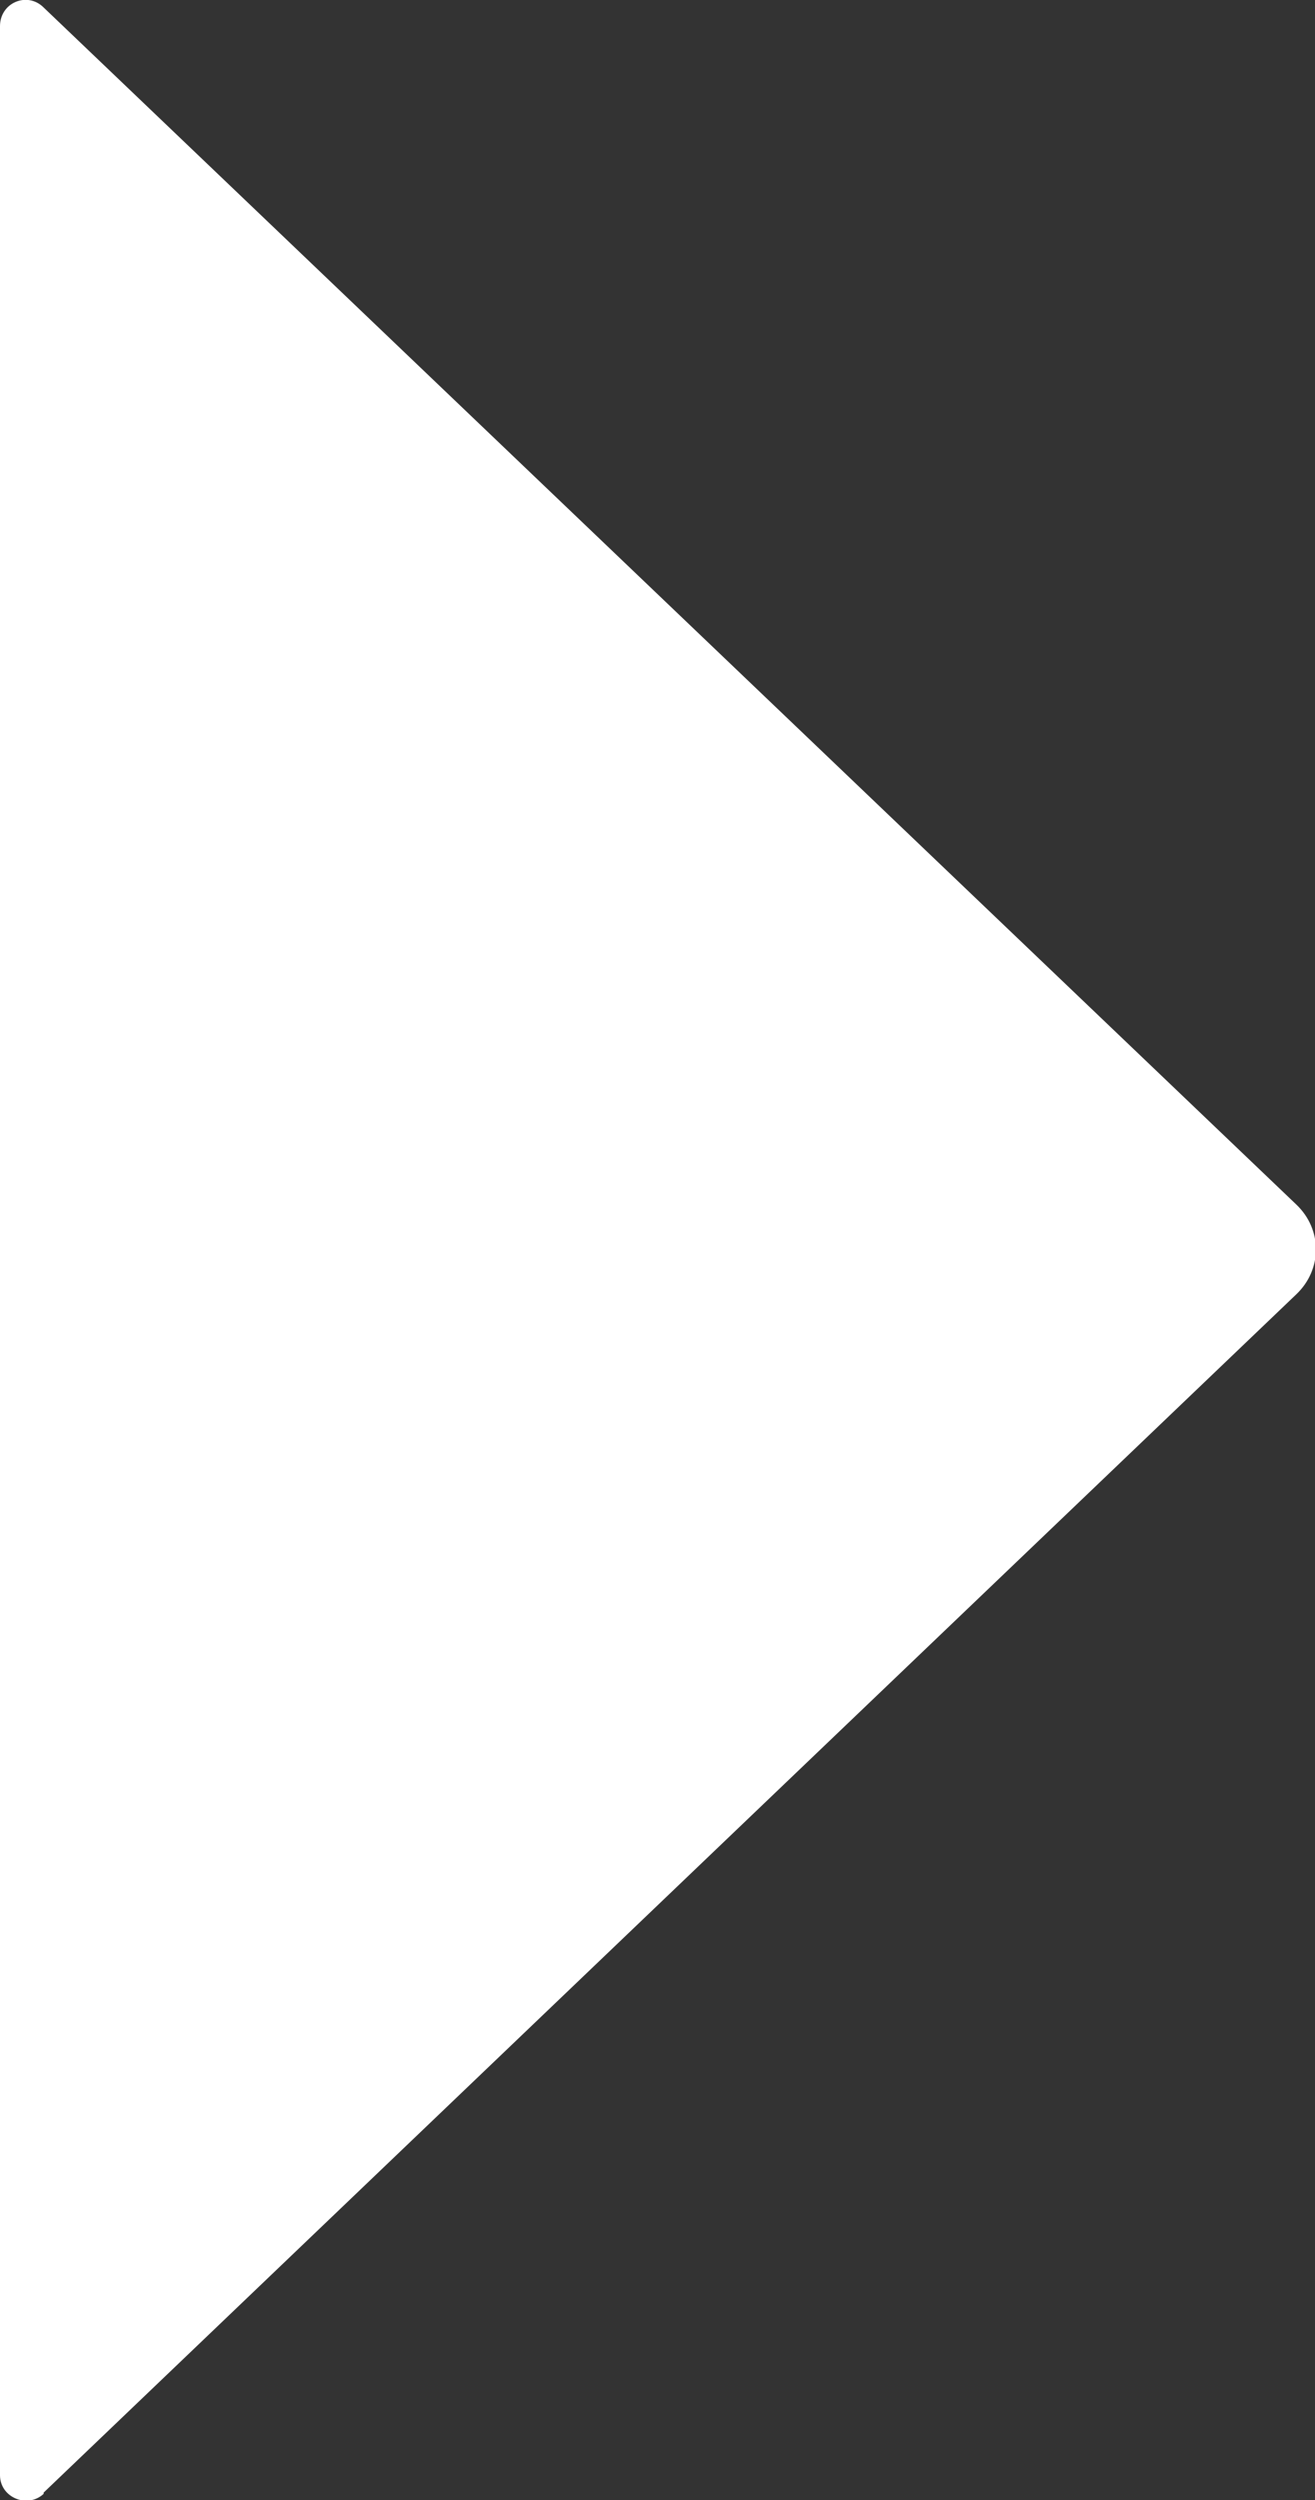<?xml version="1.0" encoding="UTF-8"?>
<svg id="Layer_1" xmlns="http://www.w3.org/2000/svg" version="1.1" viewBox="0 0 105.5 200.5">
  <rect x="0" y="0" width="105.5" height="200.5" fill="#333333" stroke="none"/>
  <!-- Generator: Adobe Illustrator 29.1.0, SVG Export Plug-In . SVG Version: 2.1.0 Build 142)  -->
  <defs>
    <style>
      .st0 {
        fill: #fff;
      }
    </style>
  </defs>
  <path class="st0" d="M3.5,199.9l100.5-96.1c2.1-2,2.1-5.2,0-7.2L3.5.6C2.2-.7,0,.2,0,2.1v196.4c0,1.8,2.2,2.7,3.5,1.5h0Z"/>
</svg>